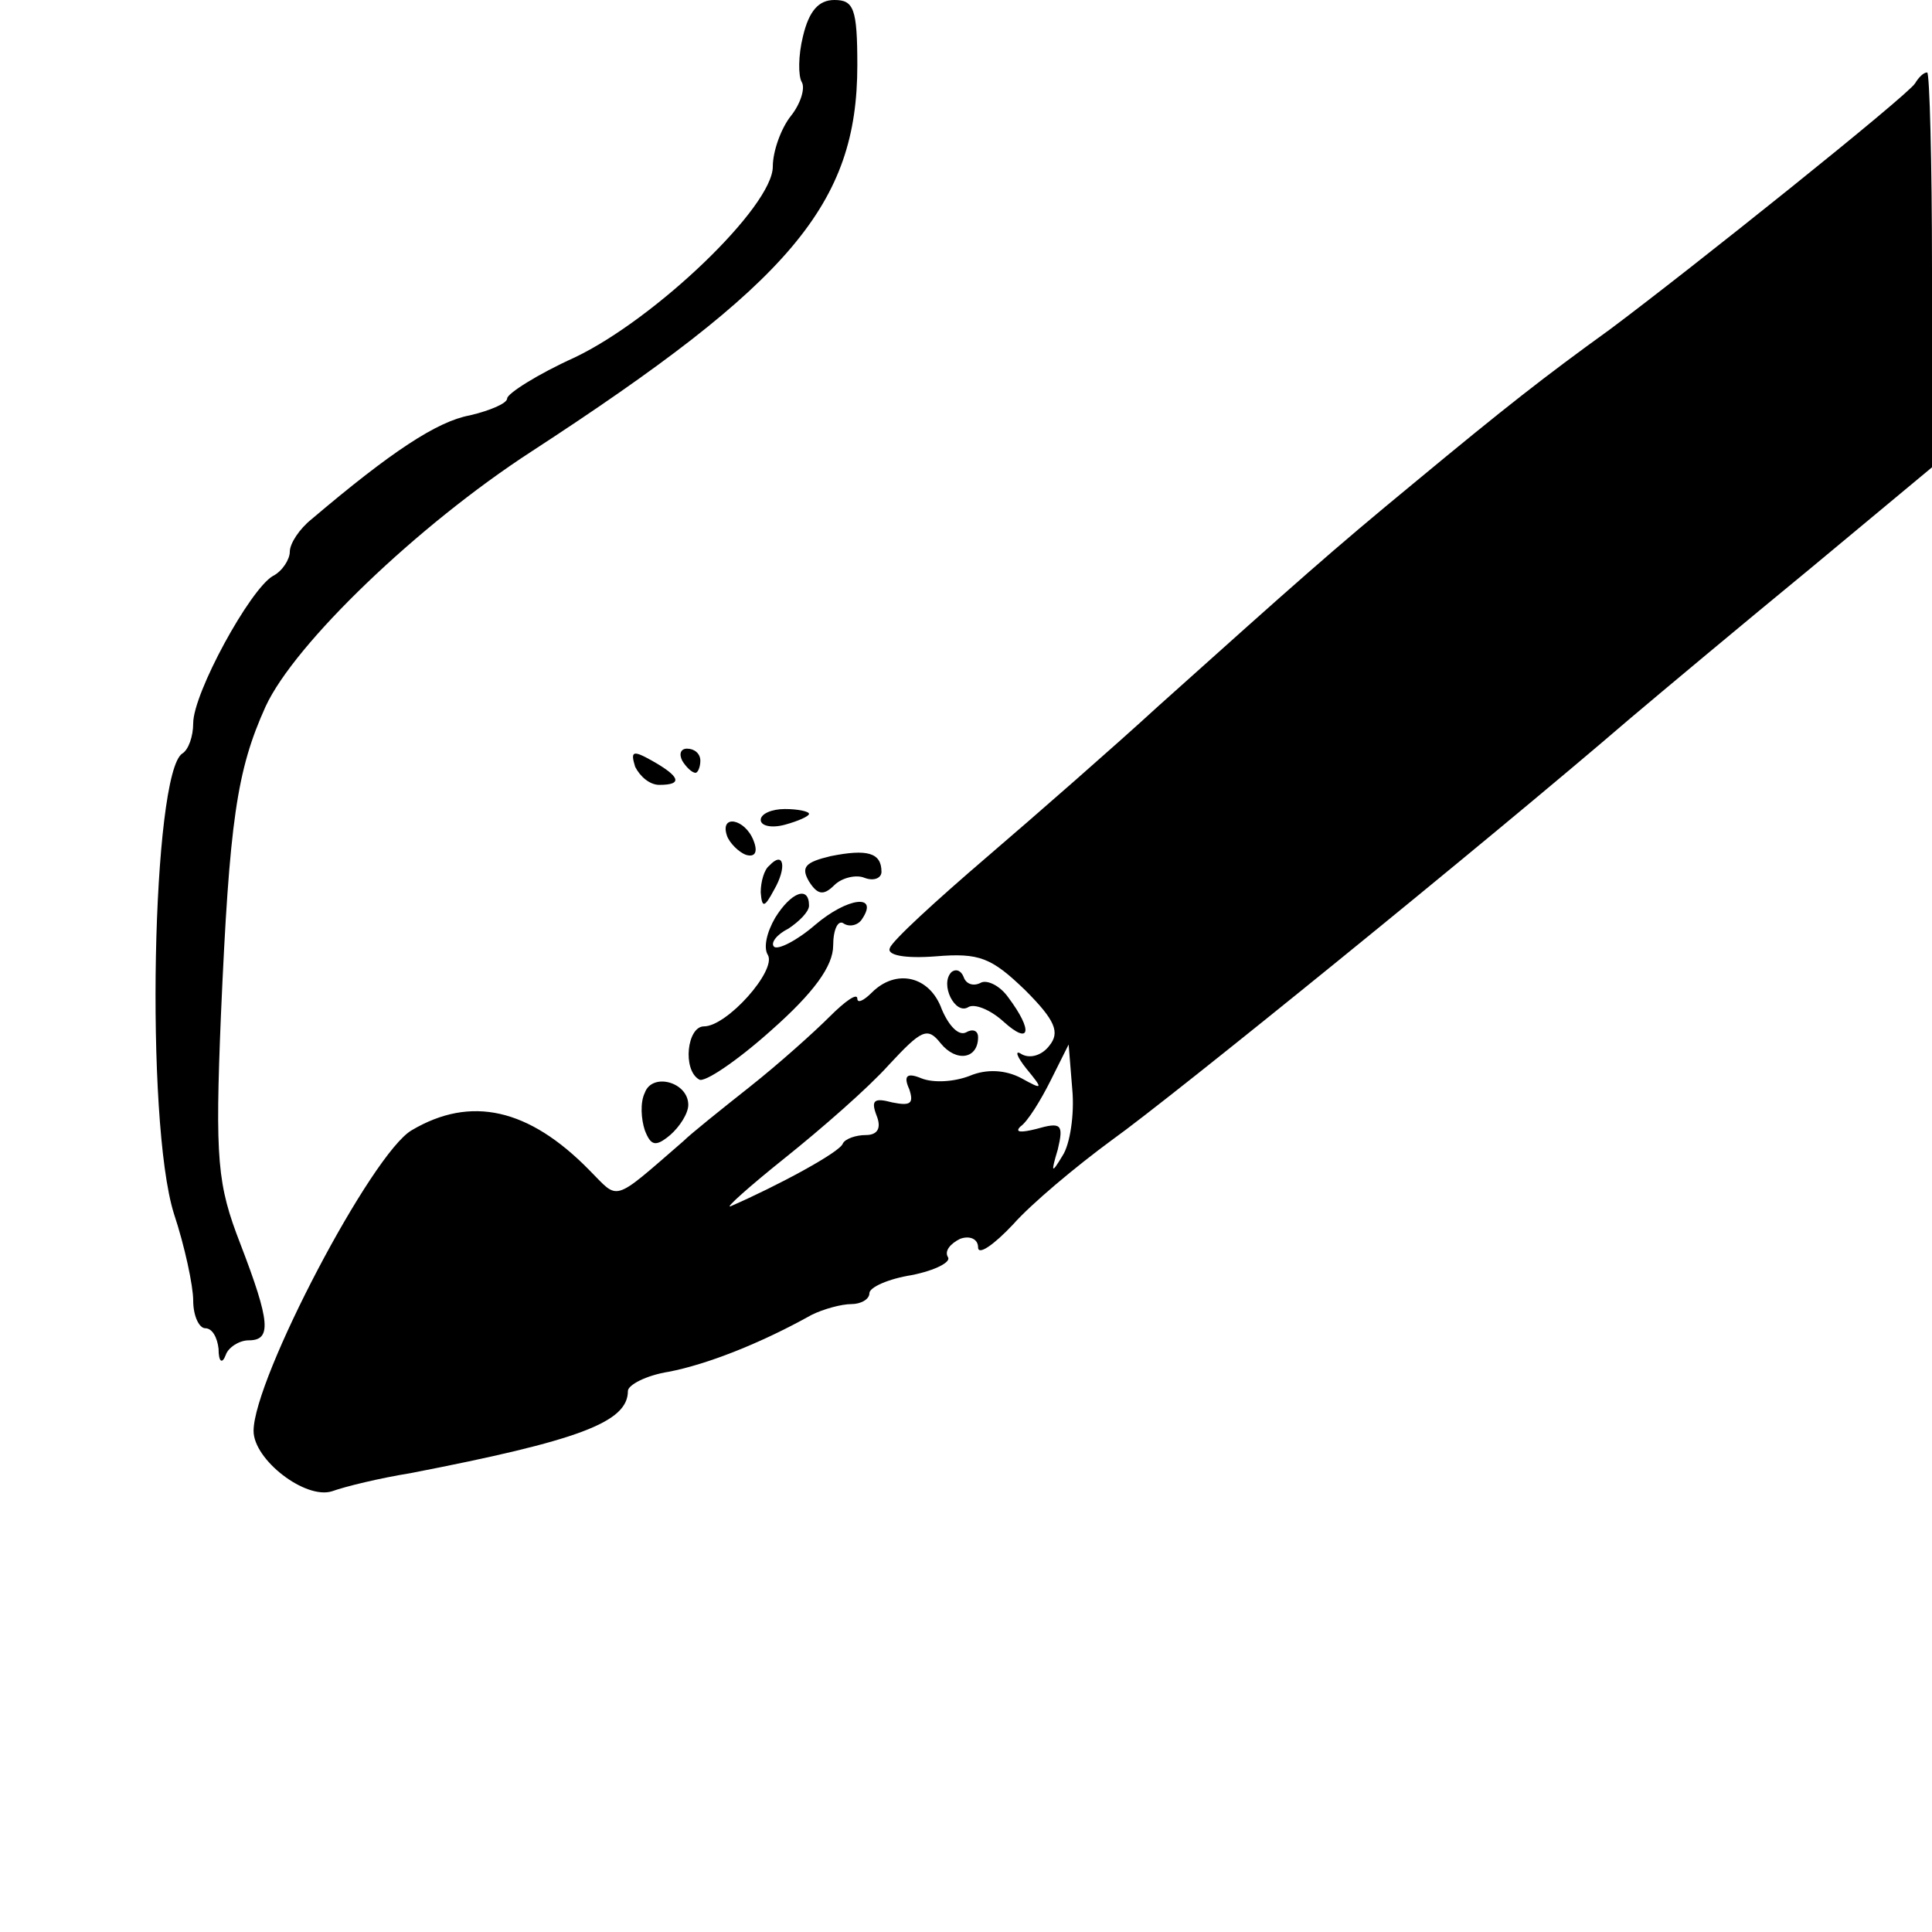 <?xml version="1.0" standalone="no"?>
<!DOCTYPE svg PUBLIC "-//W3C//DTD SVG 20010904//EN"
 "http://www.w3.org/TR/2001/REC-SVG-20010904/DTD/svg10.dtd">
<svg version="1.0" xmlns="http://www.w3.org/2000/svg"
 width="160pt" height="160pt" viewBox="0 0 160 160"
 preserveAspectRatio="xMidYMid meet">
<g transform="translate(0,160) scale(0.1,-0.1)"
fill="#000000" stroke="none">
<path d="M665 1570 c-4 -16 -4 -33 -1 -38 3 -5 -1 -18 -9 -28 -8 -10 -15 -29
-15 -42 0 -33 -97 -126 -164 -158 -31 -14 -56 -30 -56 -34 0 -4 -14 -10 -31
-14 -27 -5 -65 -30 -131 -86 -10 -8 -18 -20 -18 -27 0 -6 -6 -16 -14 -20 -19
-11 -66 -97 -66 -122 0 -11 -4 -22 -9 -25 -25 -16 -31 -304 -7 -381 9 -27 16
-60 16 -72 0 -13 5 -23 10 -23 6 0 10 -8 11 -17 0 -11 3 -13 6 -5 2 6 11 12
19 12 19 0 18 15 -7 80 -19 49 -21 69 -16 190 7 160 13 202 37 255 24 52 126
150 220 211 215 140 270 205 270 320 0 47 -3 54 -19 54 -13 0 -21 -9 -26 -30z"/>
<path d="M1586 1531 c-6 -10 -186 -154 -253 -204 -54 -39 -86 -64 -162 -127
-68 -56 -96 -81 -212 -185 -36 -33 -100 -89 -142 -125 -42 -36 -78 -69 -80
-75 -3 -6 12 -9 38 -7 36 3 46 -1 74 -28 25 -25 29 -35 20 -46 -6 -8 -16 -11
-23 -7 -6 4 -4 -2 4 -12 14 -17 14 -18 -4 -8 -13 7 -29 8 -43 2 -13 -5 -30 -6
-40 -2 -12 5 -15 2 -10 -9 4 -12 1 -14 -14 -11 -15 4 -18 2 -13 -11 4 -10 1
-16 -9 -16 -8 0 -17 -3 -19 -7 -2 -7 -54 -35 -93 -52 -5 -2 15 16 45 40 30 24
69 58 86 77 27 29 32 32 43 18 13 -16 31 -13 31 5 0 6 -5 7 -10 4 -6 -3 -14 5
-20 19 -10 28 -38 34 -58 14 -7 -7 -12 -9 -12 -5 0 5 -10 -2 -23 -15 -13 -13
-42 -39 -66 -58 -24 -19 -49 -39 -55 -45 -60 -52 -53 -49 -78 -24 -50 51 -98
62 -147 33 -33 -19 -131 -206 -131 -249 0 -24 43 -57 65 -50 11 4 40 11 65 15
139 27 180 42 180 68 0 5 15 13 34 16 31 6 75 23 118 47 10 5 25 9 33 9 8 0
15 4 15 9 0 5 16 12 35 15 20 4 33 11 30 15 -3 5 2 11 10 15 8 3 15 0 15 -7 0
-7 13 2 29 19 15 17 52 48 82 70 49 35 308 245 429 349 26 22 93 78 149 124
l101 84 0 163 c0 90 -2 164 -4 164 -3 0 -7 -4 -10 -9z m-706 -888 c-9 -15 -10
-15 -4 5 5 21 3 23 -18 17 -12 -3 -18 -3 -13 2 6 4 17 22 25 38 l15 30 3 -37
c2 -21 -2 -46 -8 -55z"/>
<path d="M526 965 c4 -8 12 -15 20 -15 20 0 17 7 -6 20 -16 9 -18 8 -14 -5z"/>
<path d="M565 970 c3 -5 8 -10 11 -10 2 0 4 5 4 10 0 6 -5 10 -11 10 -5 0 -7
-4 -4 -10z"/>
<path d="M630 921 c0 -5 9 -7 20 -4 11 3 20 7 20 9 0 2 -9 4 -20 4 -11 0 -20
-4 -20 -9z"/>
<path d="M602 908 c2 -6 10 -14 16 -16 7 -2 10 2 6 12 -7 18 -28 22 -22 4z"/>
<path d="M688 891 c-21 -5 -25 -9 -18 -21 7 -11 12 -12 21 -3 6 6 18 9 25 6 8
-3 14 0 14 5 0 16 -12 19 -42 13z"/>
<path d="M637 883 c-4 -3 -7 -13 -7 -22 1 -13 3 -13 11 2 11 19 8 33 -4 20z"/>
<path d="M642 840 c-7 -12 -10 -25 -6 -31 7 -13 -34 -59 -53 -59 -14 0 -18
-36 -4 -44 4 -3 31 15 60 41 35 31 51 53 51 70 0 13 4 22 9 18 5 -3 12 -1 15
4 14 21 -12 18 -39 -5 -15 -13 -31 -21 -34 -18 -3 3 2 10 12 15 9 6 17 14 17
19 0 17 -15 11 -28 -10z"/>
<path d="M788 795 c-10 -10 3 -36 14 -29 5 3 18 -2 29 -12 22 -20 25 -8 4 20
-7 10 -18 15 -23 12 -6 -3 -12 -1 -14 5 -2 5 -6 7 -10 4z"/>
<path d="M534 695 c-4 -8 -3 -22 0 -31 5 -13 9 -14 21 -4 8 7 15 18 15 25 0
19 -30 27 -36 10z"/>
</g>
</svg>
